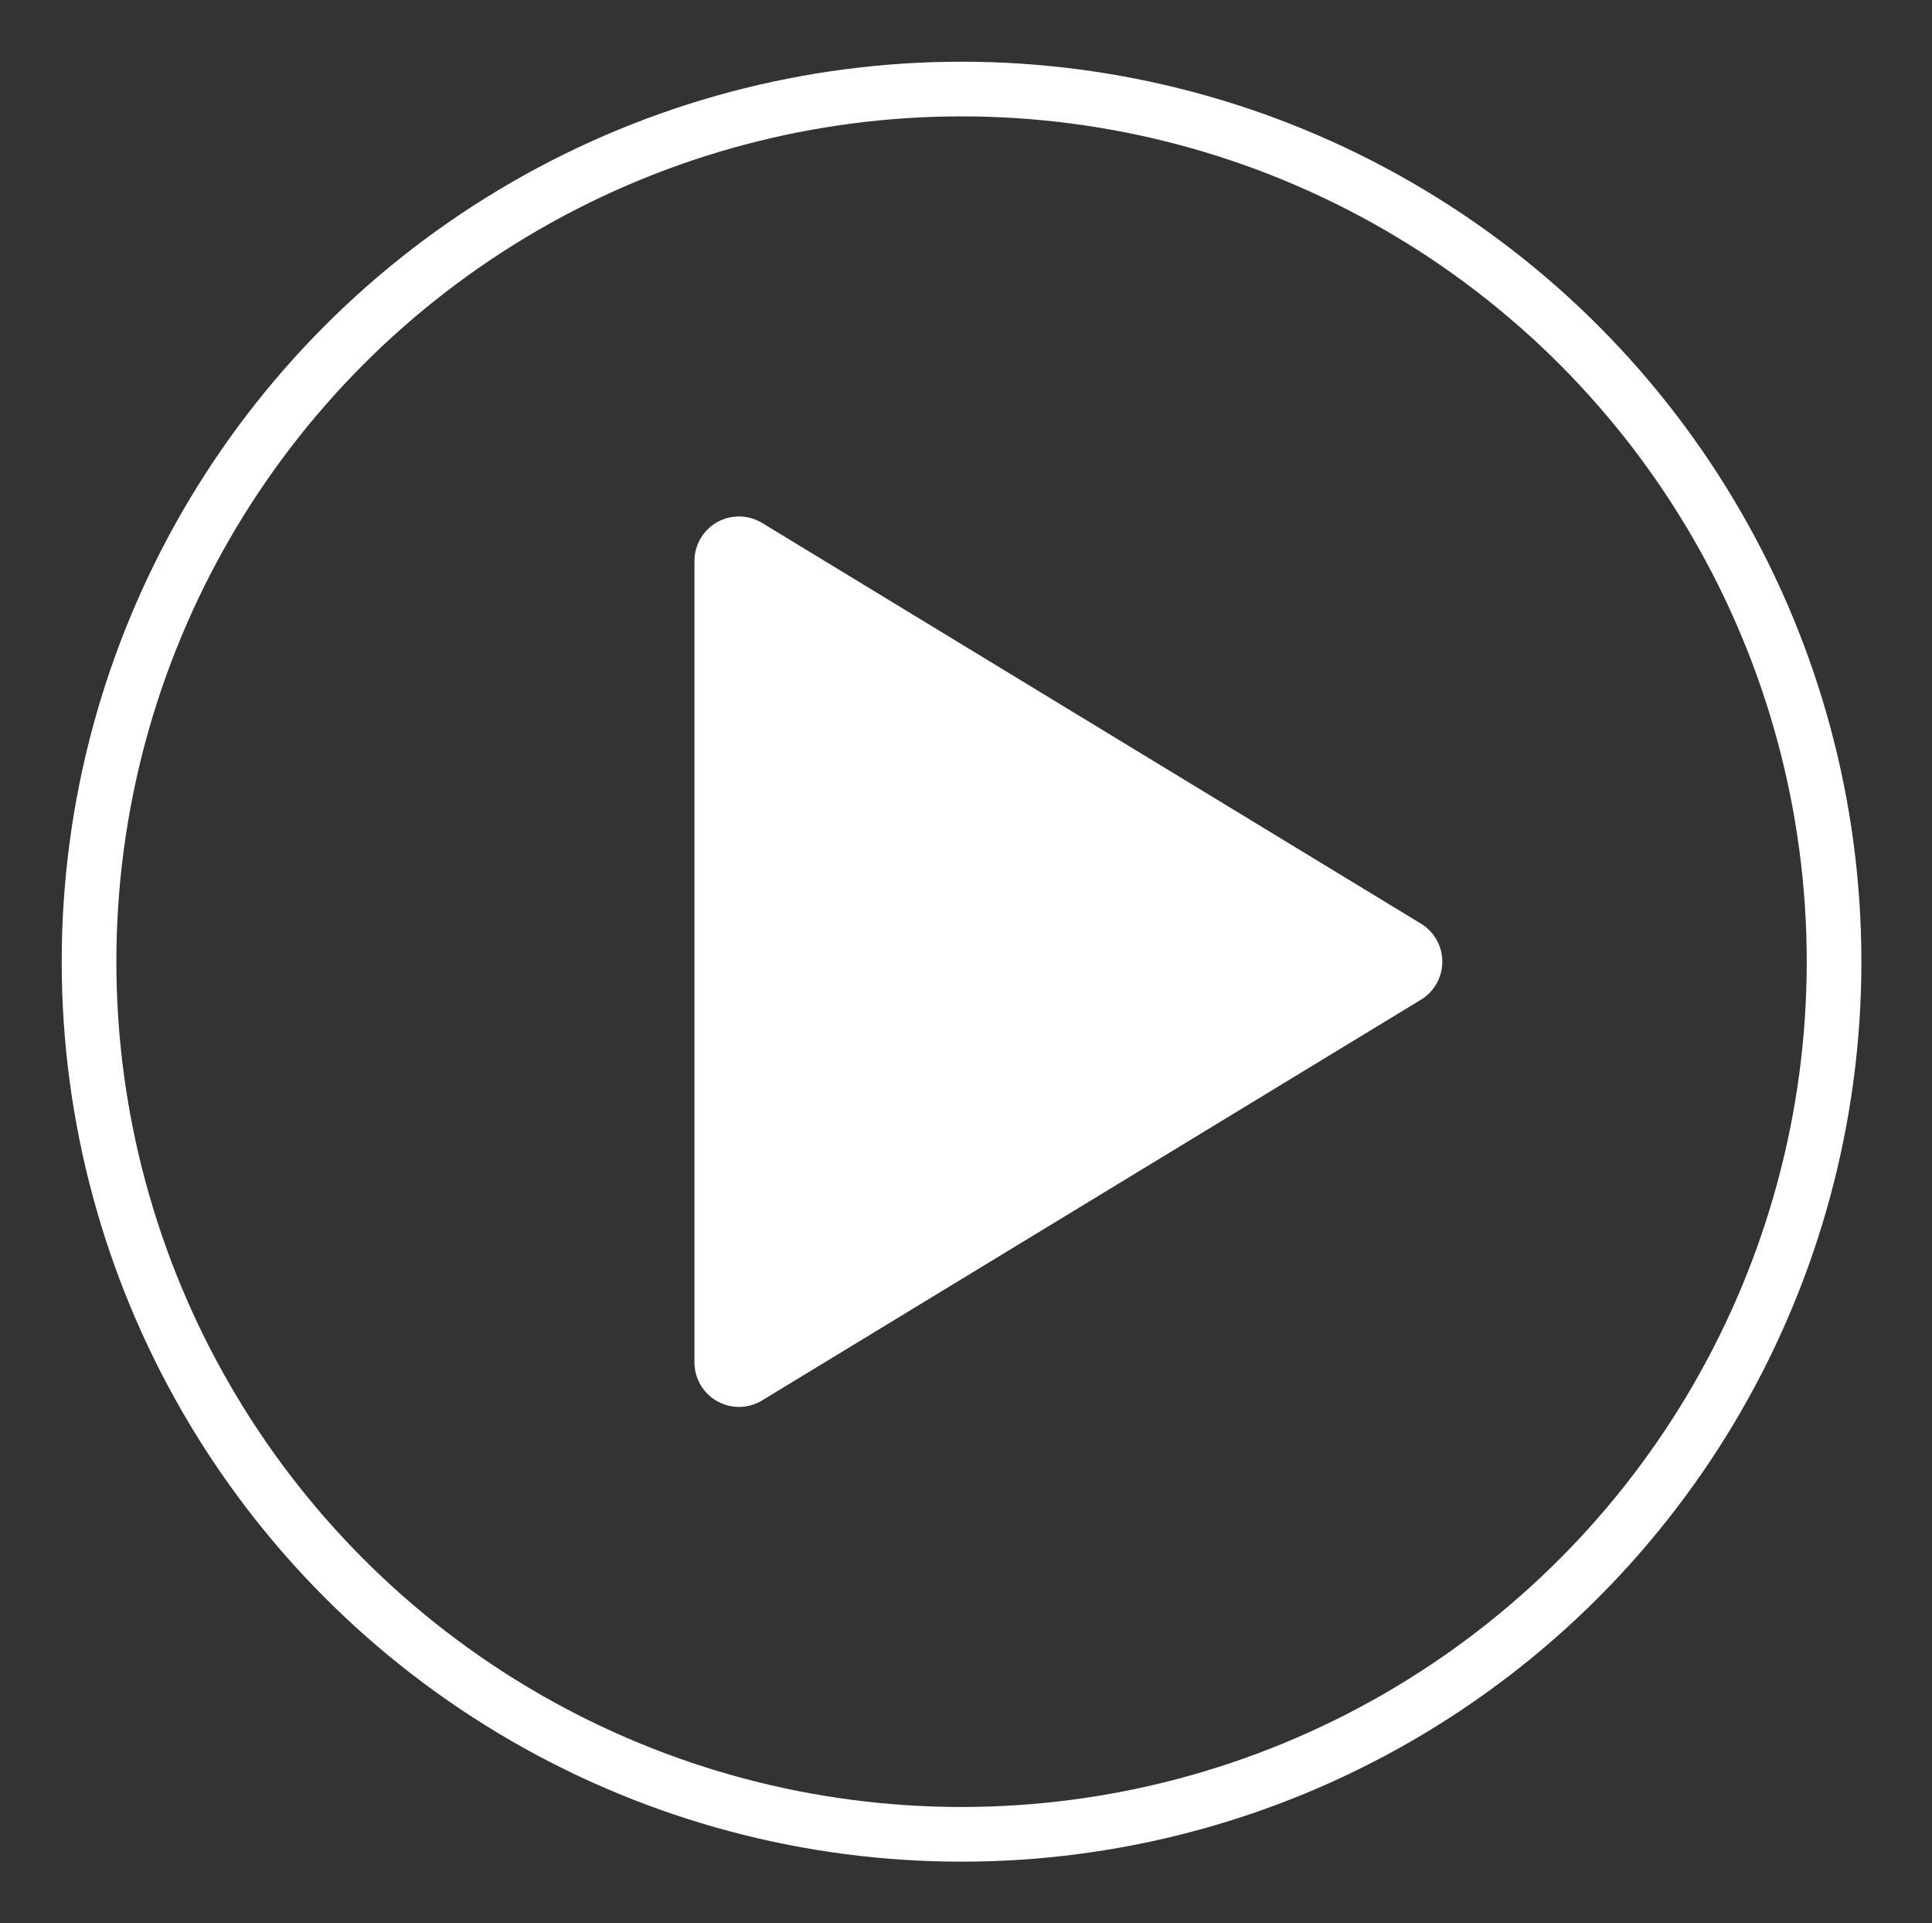 <?xml version="1.0" encoding="utf-8"?>
<!-- Generator: Adobe Illustrator 24.0.0, SVG Export Plug-In . SVG Version: 6.00 Build 0)  -->
<svg version="1.1" id="Layer_1" xmlns="http://www.w3.org/2000/svg" xmlns:xlink="http://www.w3.org/1999/xlink" x="0px" y="0px"
	 viewBox="0 0 21.7 21.6" style="enable-background:new 0 0 21.7 21.6;" xml:space="preserve">
<rect x="0" y="0" width="21.7" height="21.6" fill="#333333" stroke="none"/>
<style type="text/css">
	.st0{fill:#FFFFFF;stroke:#FFFFFF;stroke-linecap:round;stroke-linejoin:round;stroke-miterlimit:10;}
	.st1{fill:none;stroke:#FFFFFF;stroke-width:0.614;stroke-miterlimit:10;}
</style>
<polygon class="st0" points="8.3,6.3 8.3,15.3 15.7,10.8 "/>
<circle class="st1" cx="10.8" cy="10.8" r="9.8"/>
</svg>
